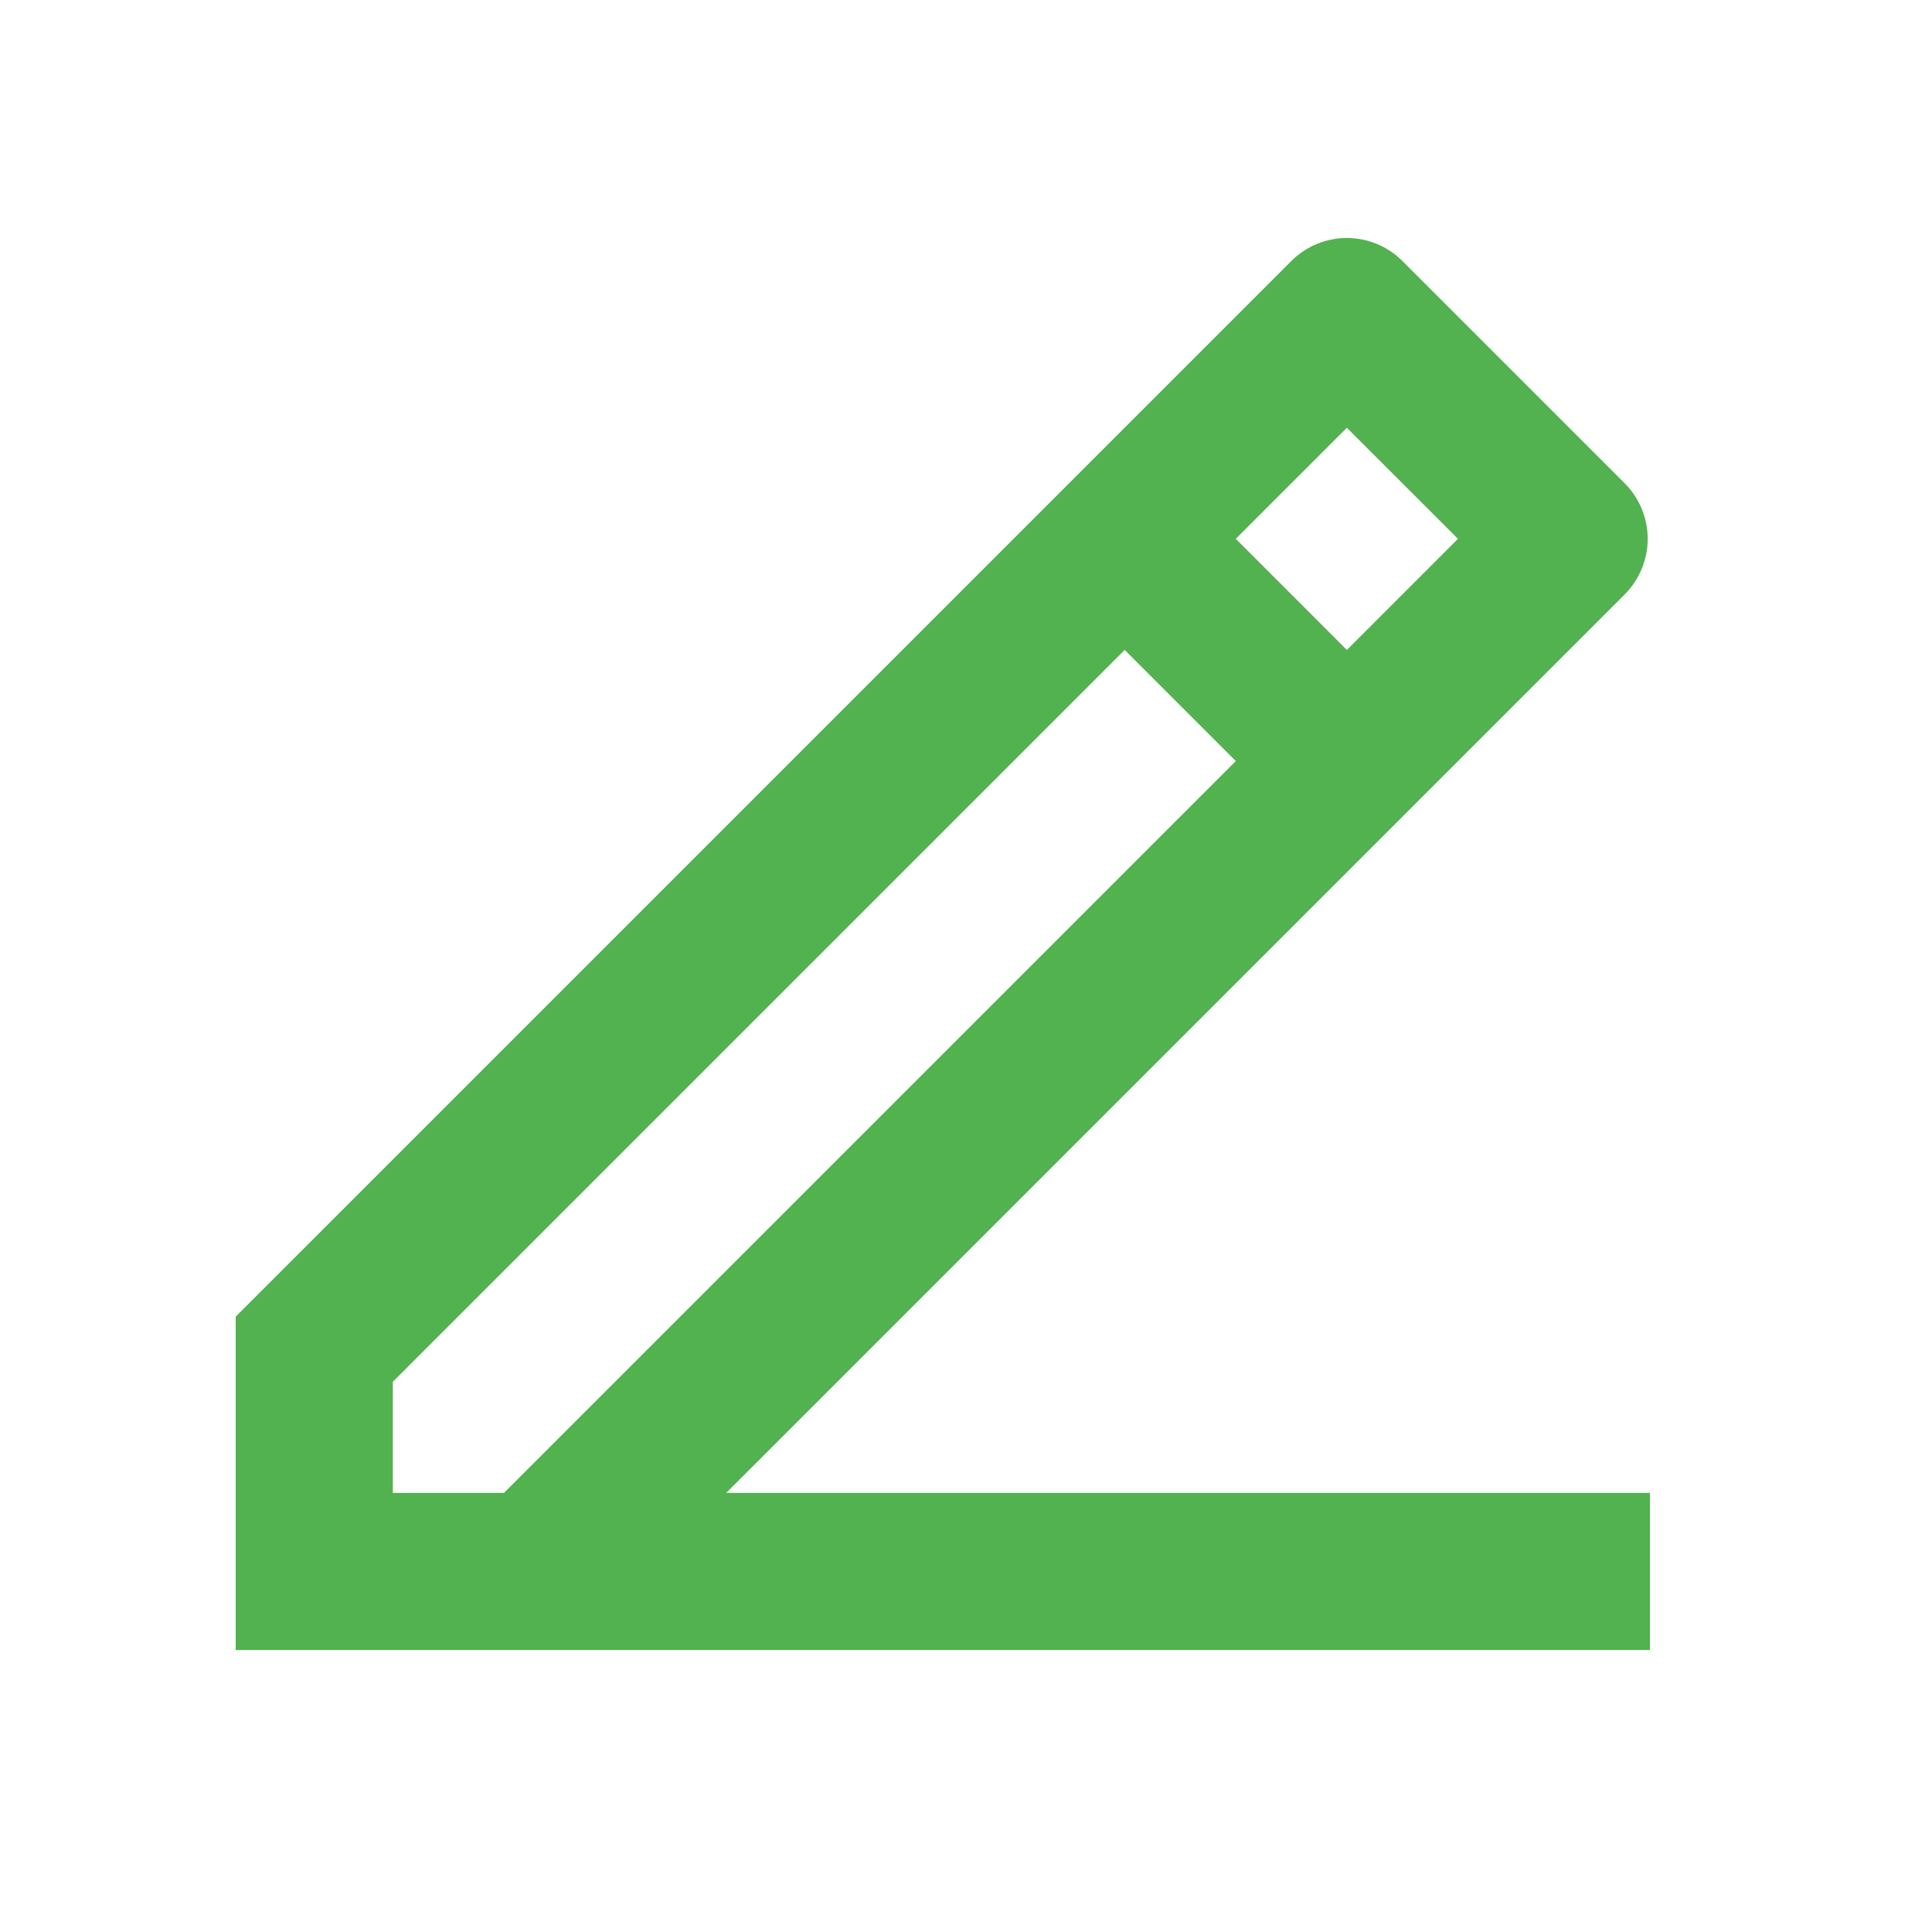 <svg width="39" height="39" viewBox="0 0 39 39" fill="none" xmlns="http://www.w3.org/2000/svg">
<path d="M7.93 30.136H10.173L24.946 15.363L22.703 13.12L7.93 27.893V30.136ZM33.307 33.308H4.758V26.578L26.067 5.269C26.364 4.971 26.768 4.804 27.188 4.804C27.609 4.804 28.012 4.971 28.31 5.269L32.797 9.756C33.094 10.053 33.261 10.457 33.261 10.877C33.261 11.298 33.094 11.701 32.797 11.999L14.66 30.136H33.307V33.308ZM24.946 10.877L27.188 13.12L29.431 10.877L27.188 8.635L24.946 10.877Z" fill="#52B250"/>
</svg>
